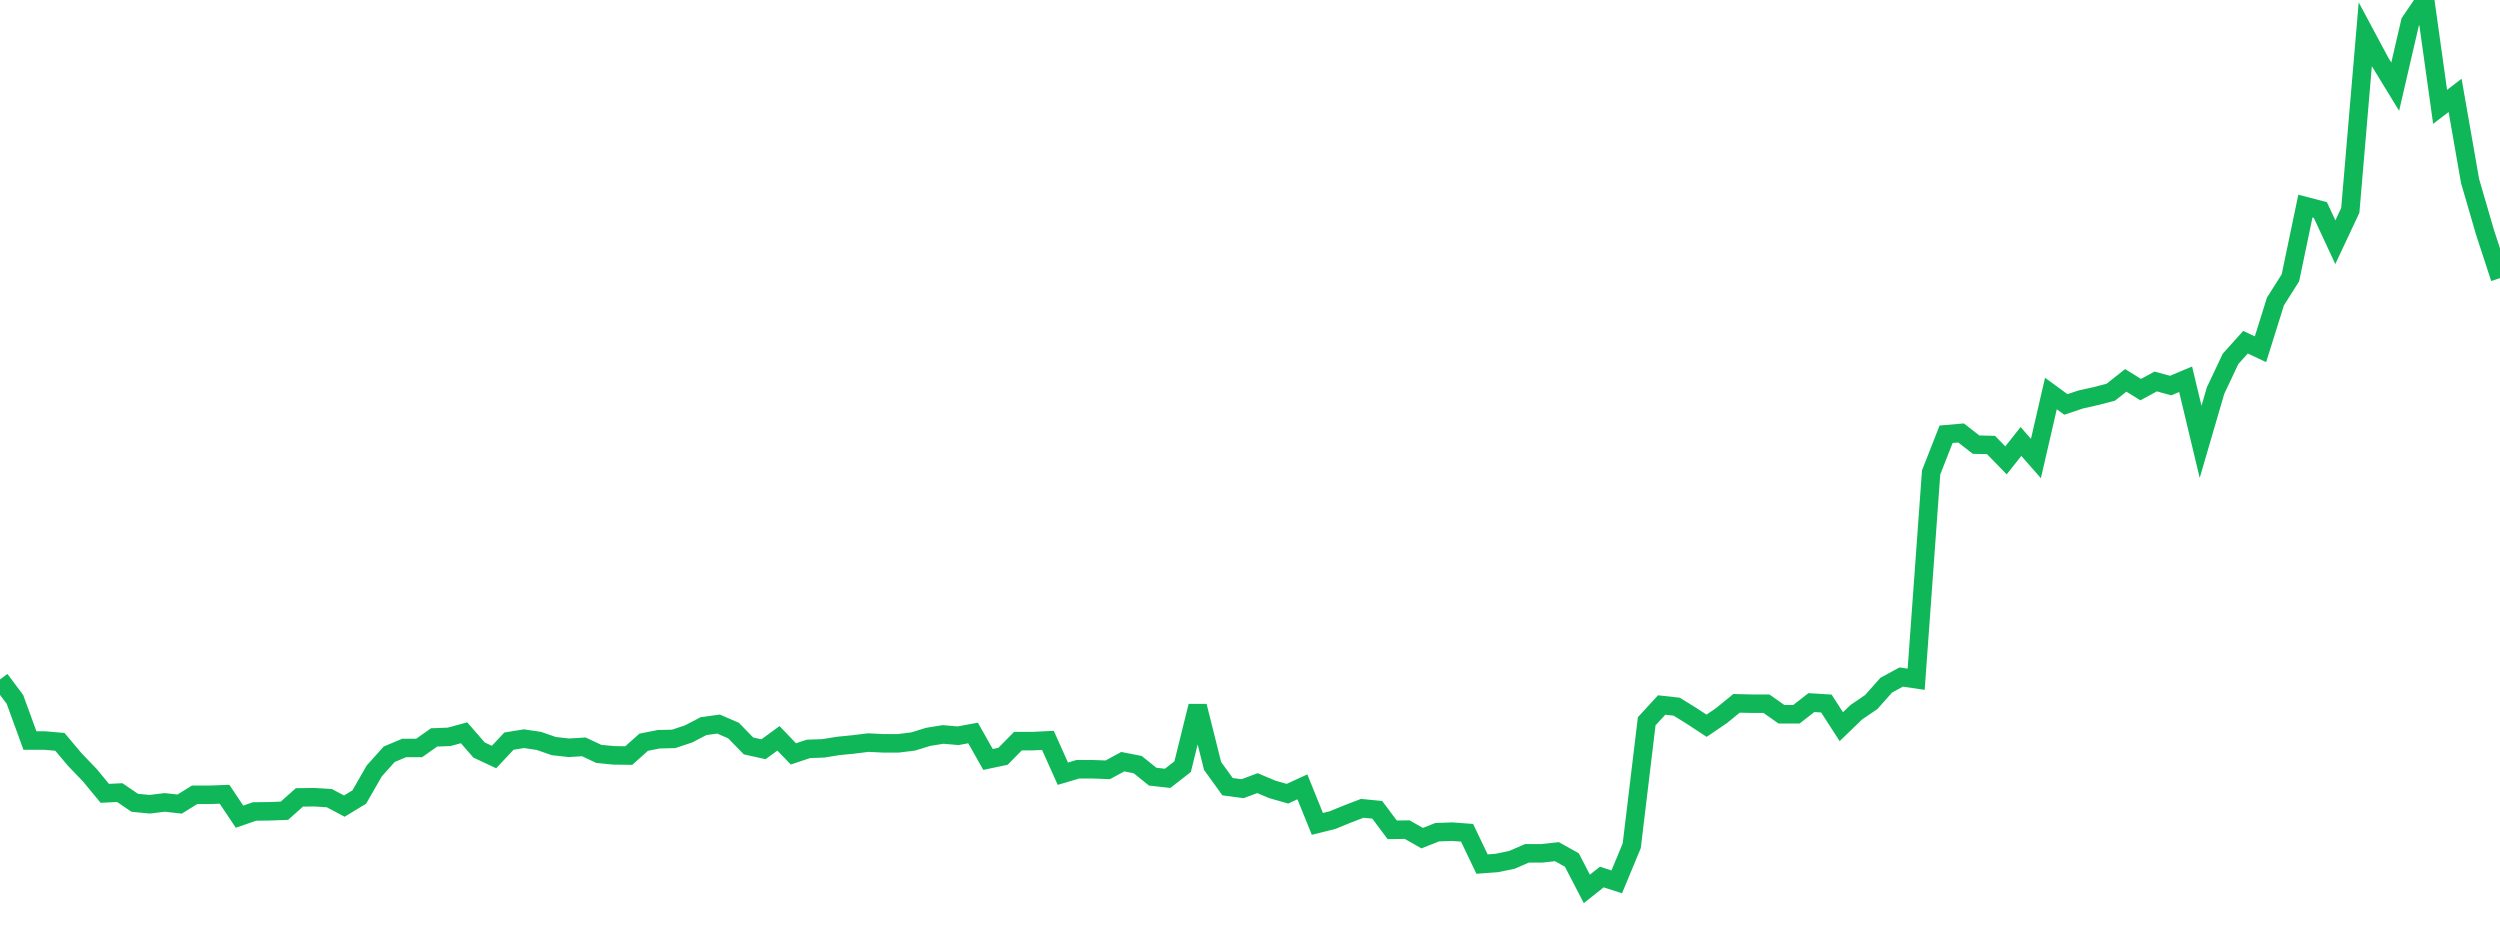 <?xml version="1.0" standalone="no"?>
<!DOCTYPE svg PUBLIC "-//W3C//DTD SVG 1.1//EN" "http://www.w3.org/Graphics/SVG/1.1/DTD/svg11.dtd">
<svg width="135" height="50" viewBox="0 0 135 50" preserveAspectRatio="none" class="sparkline" xmlns="http://www.w3.org/2000/svg"
xmlns:xlink="http://www.w3.org/1999/xlink"><path  class="sparkline--line" d="M 0 36.69 L 0 36.69 L 0.808 37.77 L 1.617 39.99 L 2.425 39.99 L 3.234 40.06 L 4.042 41.02 L 4.85 41.86 L 5.659 42.84 L 6.467 42.8 L 7.275 43.35 L 8.084 43.43 L 8.892 43.33 L 9.701 43.42 L 10.509 42.92 L 11.317 42.92 L 12.126 42.89 L 12.934 44.1 L 13.743 43.82 L 14.551 43.81 L 15.359 43.78 L 16.168 43.06 L 16.976 43.05 L 17.784 43.1 L 18.593 43.53 L 19.401 43.04 L 20.21 41.63 L 21.018 40.73 L 21.826 40.39 L 22.635 40.39 L 23.443 39.82 L 24.251 39.79 L 25.06 39.57 L 25.868 40.5 L 26.677 40.88 L 27.485 40.02 L 28.293 39.89 L 29.102 40.01 L 29.91 40.29 L 30.719 40.38 L 31.527 40.33 L 32.335 40.71 L 33.144 40.79 L 33.952 40.8 L 34.76 40.08 L 35.569 39.92 L 36.377 39.9 L 37.186 39.63 L 37.994 39.21 L 38.802 39.1 L 39.611 39.45 L 40.419 40.28 L 41.228 40.46 L 42.036 39.87 L 42.844 40.71 L 43.653 40.44 L 44.461 40.41 L 45.269 40.28 L 46.078 40.2 L 46.886 40.1 L 47.695 40.14 L 48.503 40.14 L 49.311 40.04 L 50.12 39.79 L 50.928 39.66 L 51.737 39.73 L 52.545 39.58 L 53.353 41.01 L 54.162 40.84 L 54.97 40.02 L 55.778 40.02 L 56.587 39.98 L 57.395 41.78 L 58.204 41.54 L 59.012 41.54 L 59.82 41.57 L 60.629 41.13 L 61.437 41.29 L 62.246 41.94 L 63.054 42.03 L 63.862 41.4 L 64.671 38.13 L 65.479 41.36 L 66.287 42.48 L 67.096 42.59 L 67.904 42.29 L 68.713 42.63 L 69.521 42.86 L 70.329 42.49 L 71.138 44.49 L 71.946 44.29 L 72.754 43.96 L 73.563 43.65 L 74.371 43.73 L 75.18 44.81 L 75.988 44.8 L 76.796 45.26 L 77.605 44.94 L 78.413 44.91 L 79.222 44.97 L 80.03 46.66 L 80.838 46.6 L 81.647 46.43 L 82.455 46.08 L 83.263 46.08 L 84.072 45.99 L 84.88 46.44 L 85.689 48 L 86.497 47.36 L 87.305 47.62 L 88.114 45.67 L 88.922 38.95 L 89.731 38.07 L 90.539 38.16 L 91.347 38.66 L 92.156 39.19 L 92.964 38.64 L 93.772 37.98 L 94.581 38 L 95.389 38 L 96.198 38.57 L 97.006 38.57 L 97.814 37.94 L 98.623 37.99 L 99.431 39.24 L 100.24 38.46 L 101.048 37.91 L 101.856 37 L 102.665 36.56 L 103.473 36.68 L 104.281 25.51 L 105.09 23.45 L 105.898 23.38 L 106.707 24.01 L 107.515 24.03 L 108.323 24.86 L 109.132 23.84 L 109.94 24.76 L 110.749 21.25 L 111.557 21.84 L 112.365 21.57 L 113.174 21.39 L 113.982 21.18 L 114.79 20.54 L 115.599 21.04 L 116.407 20.6 L 117.216 20.82 L 118.024 20.48 L 118.832 23.86 L 119.641 21.09 L 120.449 19.38 L 121.257 18.48 L 122.066 18.86 L 122.874 16.28 L 123.683 15 L 124.491 11.13 L 125.299 11.34 L 126.108 13.08 L 126.916 11.36 L 127.725 1.85 L 128.533 3.36 L 129.341 4.68 L 130.15 1.19 L 130.958 0 L 131.766 5.77 L 132.575 5.15 L 133.383 9.77 L 134.192 12.55 L 135 15.02" fill="none" stroke-width="1" stroke="#10b759"></path></svg>